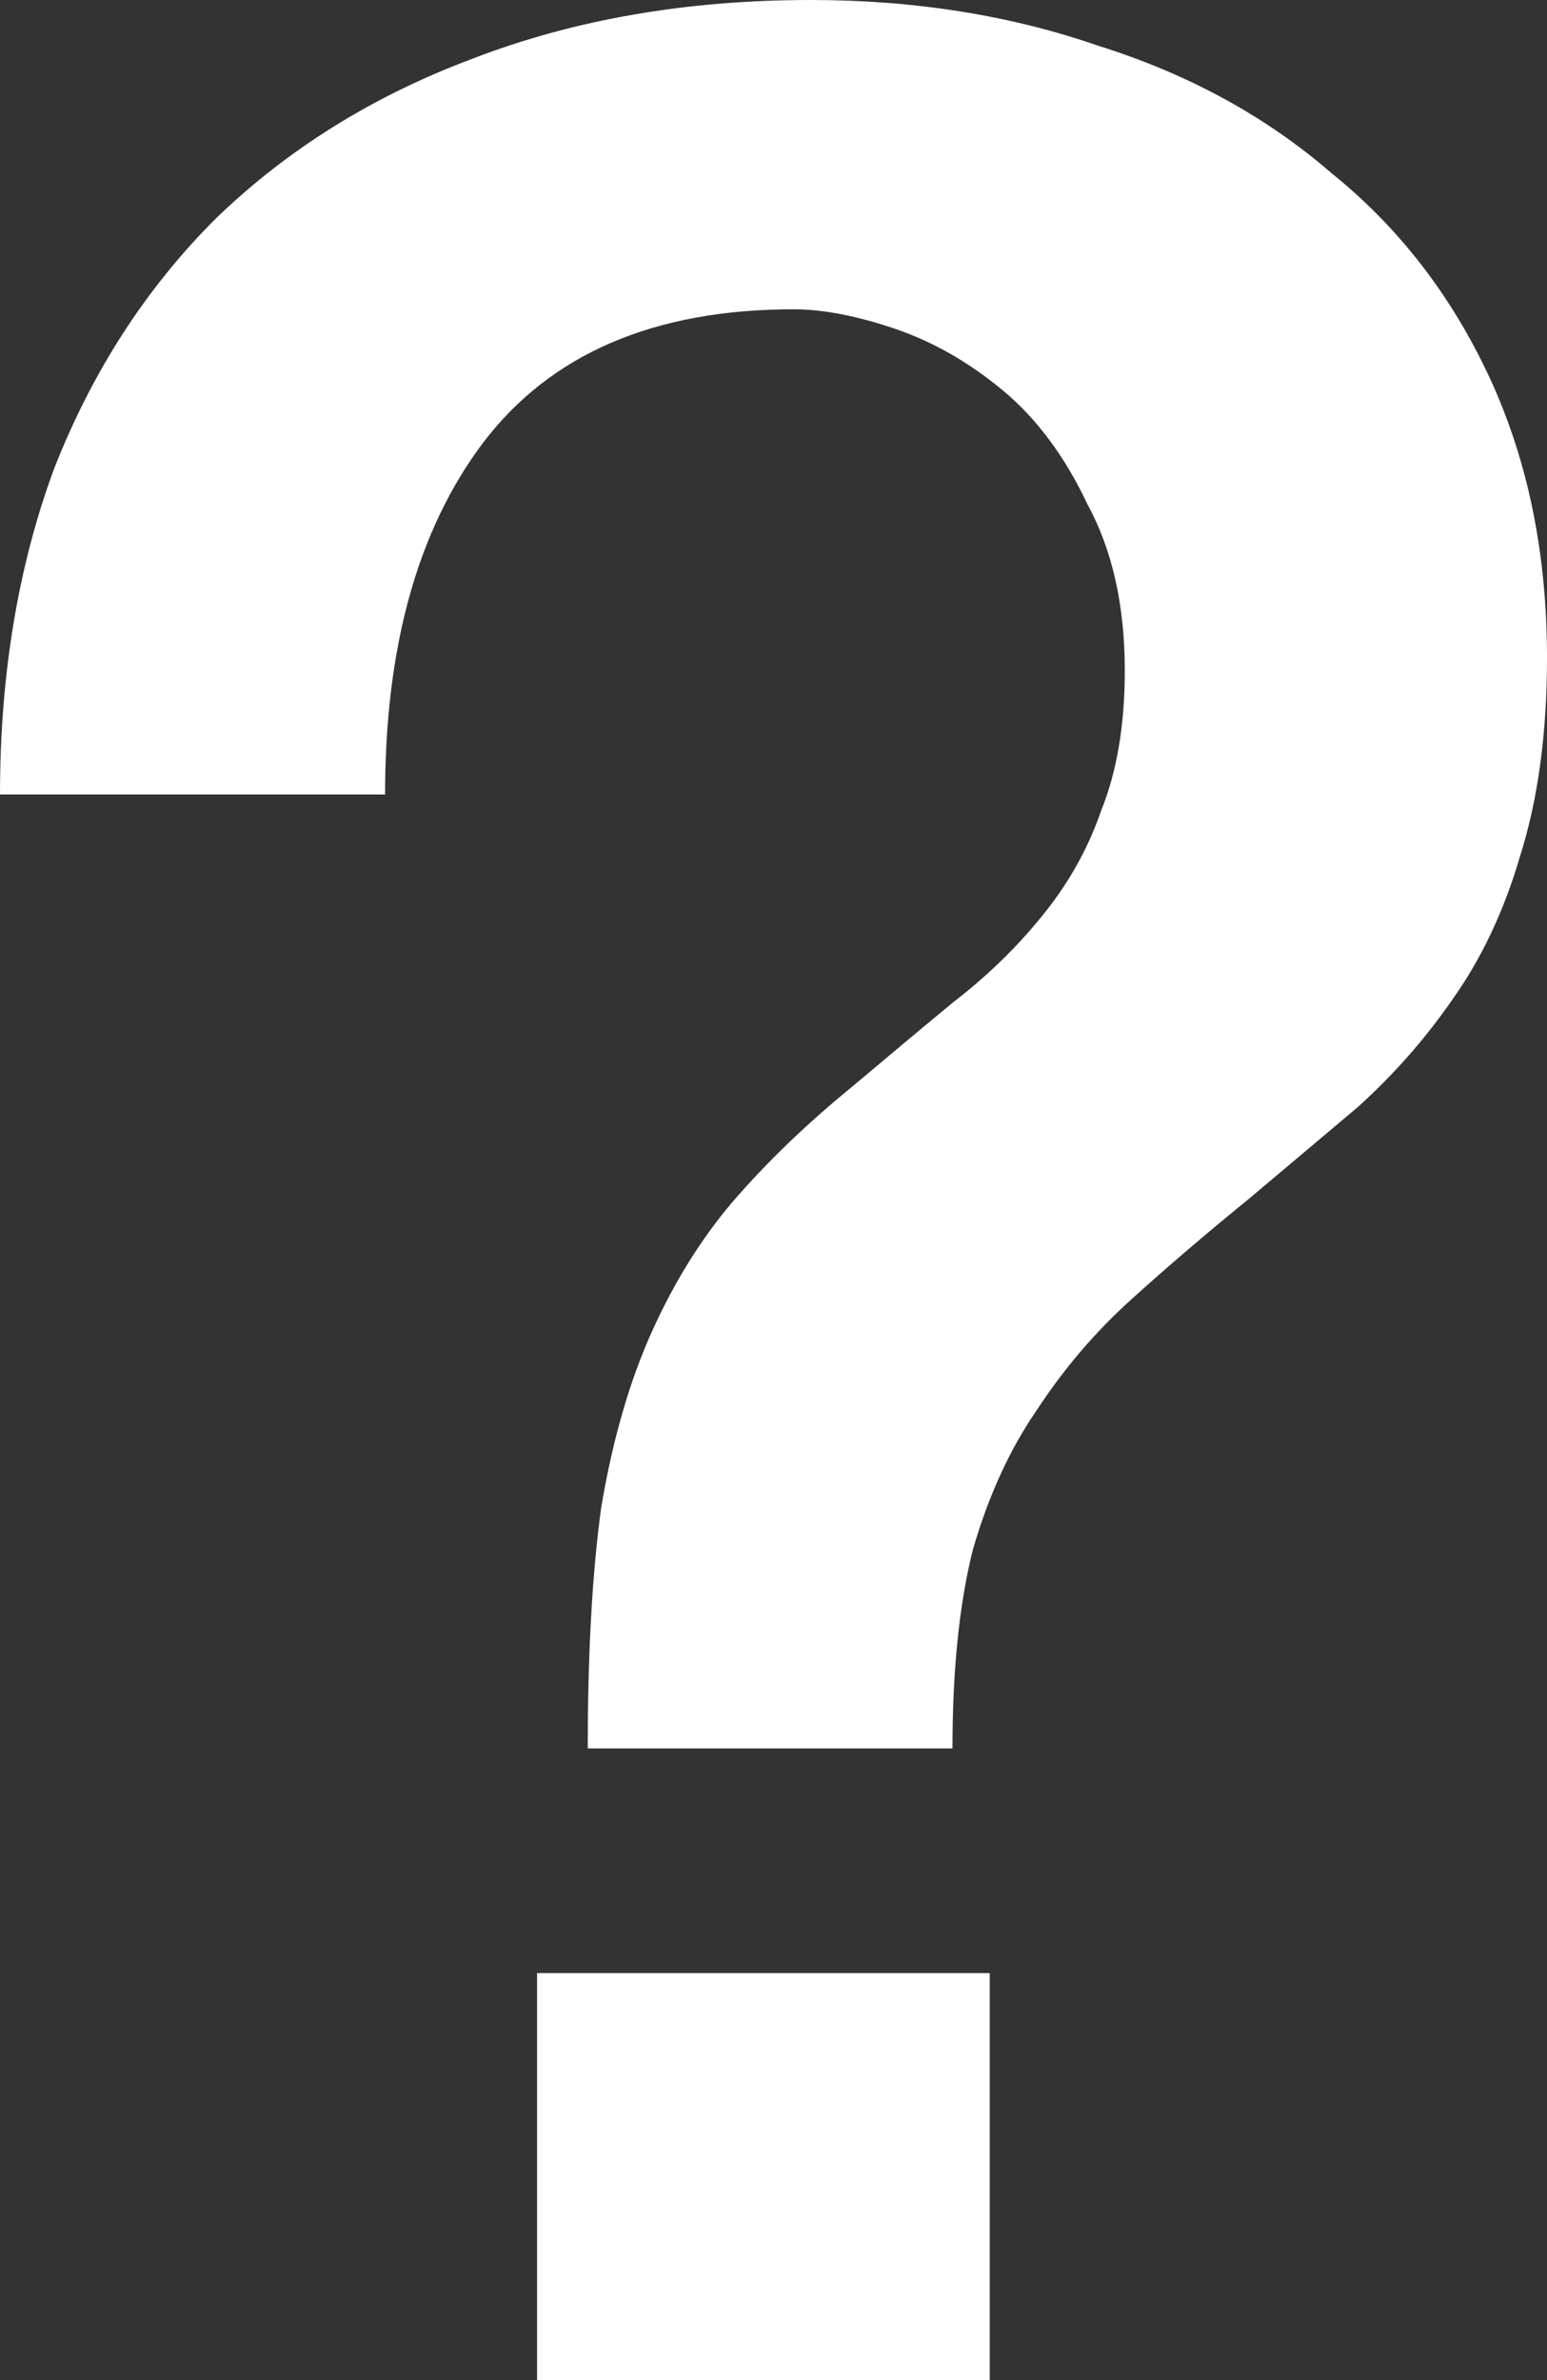 <svg width="13" height="20" viewBox="0 0 13 20" fill="none" xmlns="http://www.w3.org/2000/svg">
<rect x="0" y="0" width="13" height="20" fill="#333333" stroke="none"/>
<path d="M4.513 16.58H8.317V20H4.513V16.58ZM0 6.676C0 5.673 0.151 4.761 0.454 3.94C0.776 3.119 1.23 2.417 1.817 1.833C2.422 1.249 3.141 0.803 3.974 0.492C4.825 0.164 5.771 0 6.812 0C7.683 0 8.487 0.128 9.225 0.383C9.982 0.62 10.635 0.976 11.183 1.45C11.751 1.906 12.196 2.481 12.518 3.174C12.839 3.867 13 4.651 13 5.527C13 6.165 12.924 6.721 12.773 7.196C12.64 7.652 12.451 8.053 12.205 8.399C11.978 8.728 11.713 9.029 11.411 9.302C11.108 9.558 10.805 9.813 10.502 10.068C10.143 10.36 9.812 10.643 9.509 10.917C9.206 11.19 8.941 11.5 8.714 11.847C8.487 12.175 8.307 12.567 8.175 13.023C8.061 13.479 8.004 14.036 8.004 14.692H4.939C4.939 13.89 4.977 13.215 5.052 12.668C5.147 12.102 5.289 11.61 5.478 11.19C5.667 10.771 5.894 10.406 6.159 10.096C6.443 9.767 6.774 9.448 7.153 9.138C7.456 8.883 7.739 8.646 8.004 8.427C8.288 8.208 8.534 7.971 8.742 7.715C8.969 7.442 9.14 7.141 9.253 6.813C9.386 6.484 9.452 6.092 9.452 5.636C9.452 5.089 9.348 4.624 9.14 4.241C8.951 3.839 8.714 3.52 8.43 3.283C8.146 3.046 7.844 2.873 7.522 2.763C7.2 2.654 6.916 2.599 6.67 2.599C5.497 2.599 4.627 2.973 4.059 3.721C3.51 4.451 3.236 5.435 3.236 6.676H0Z" fill="white"/>
</svg>
